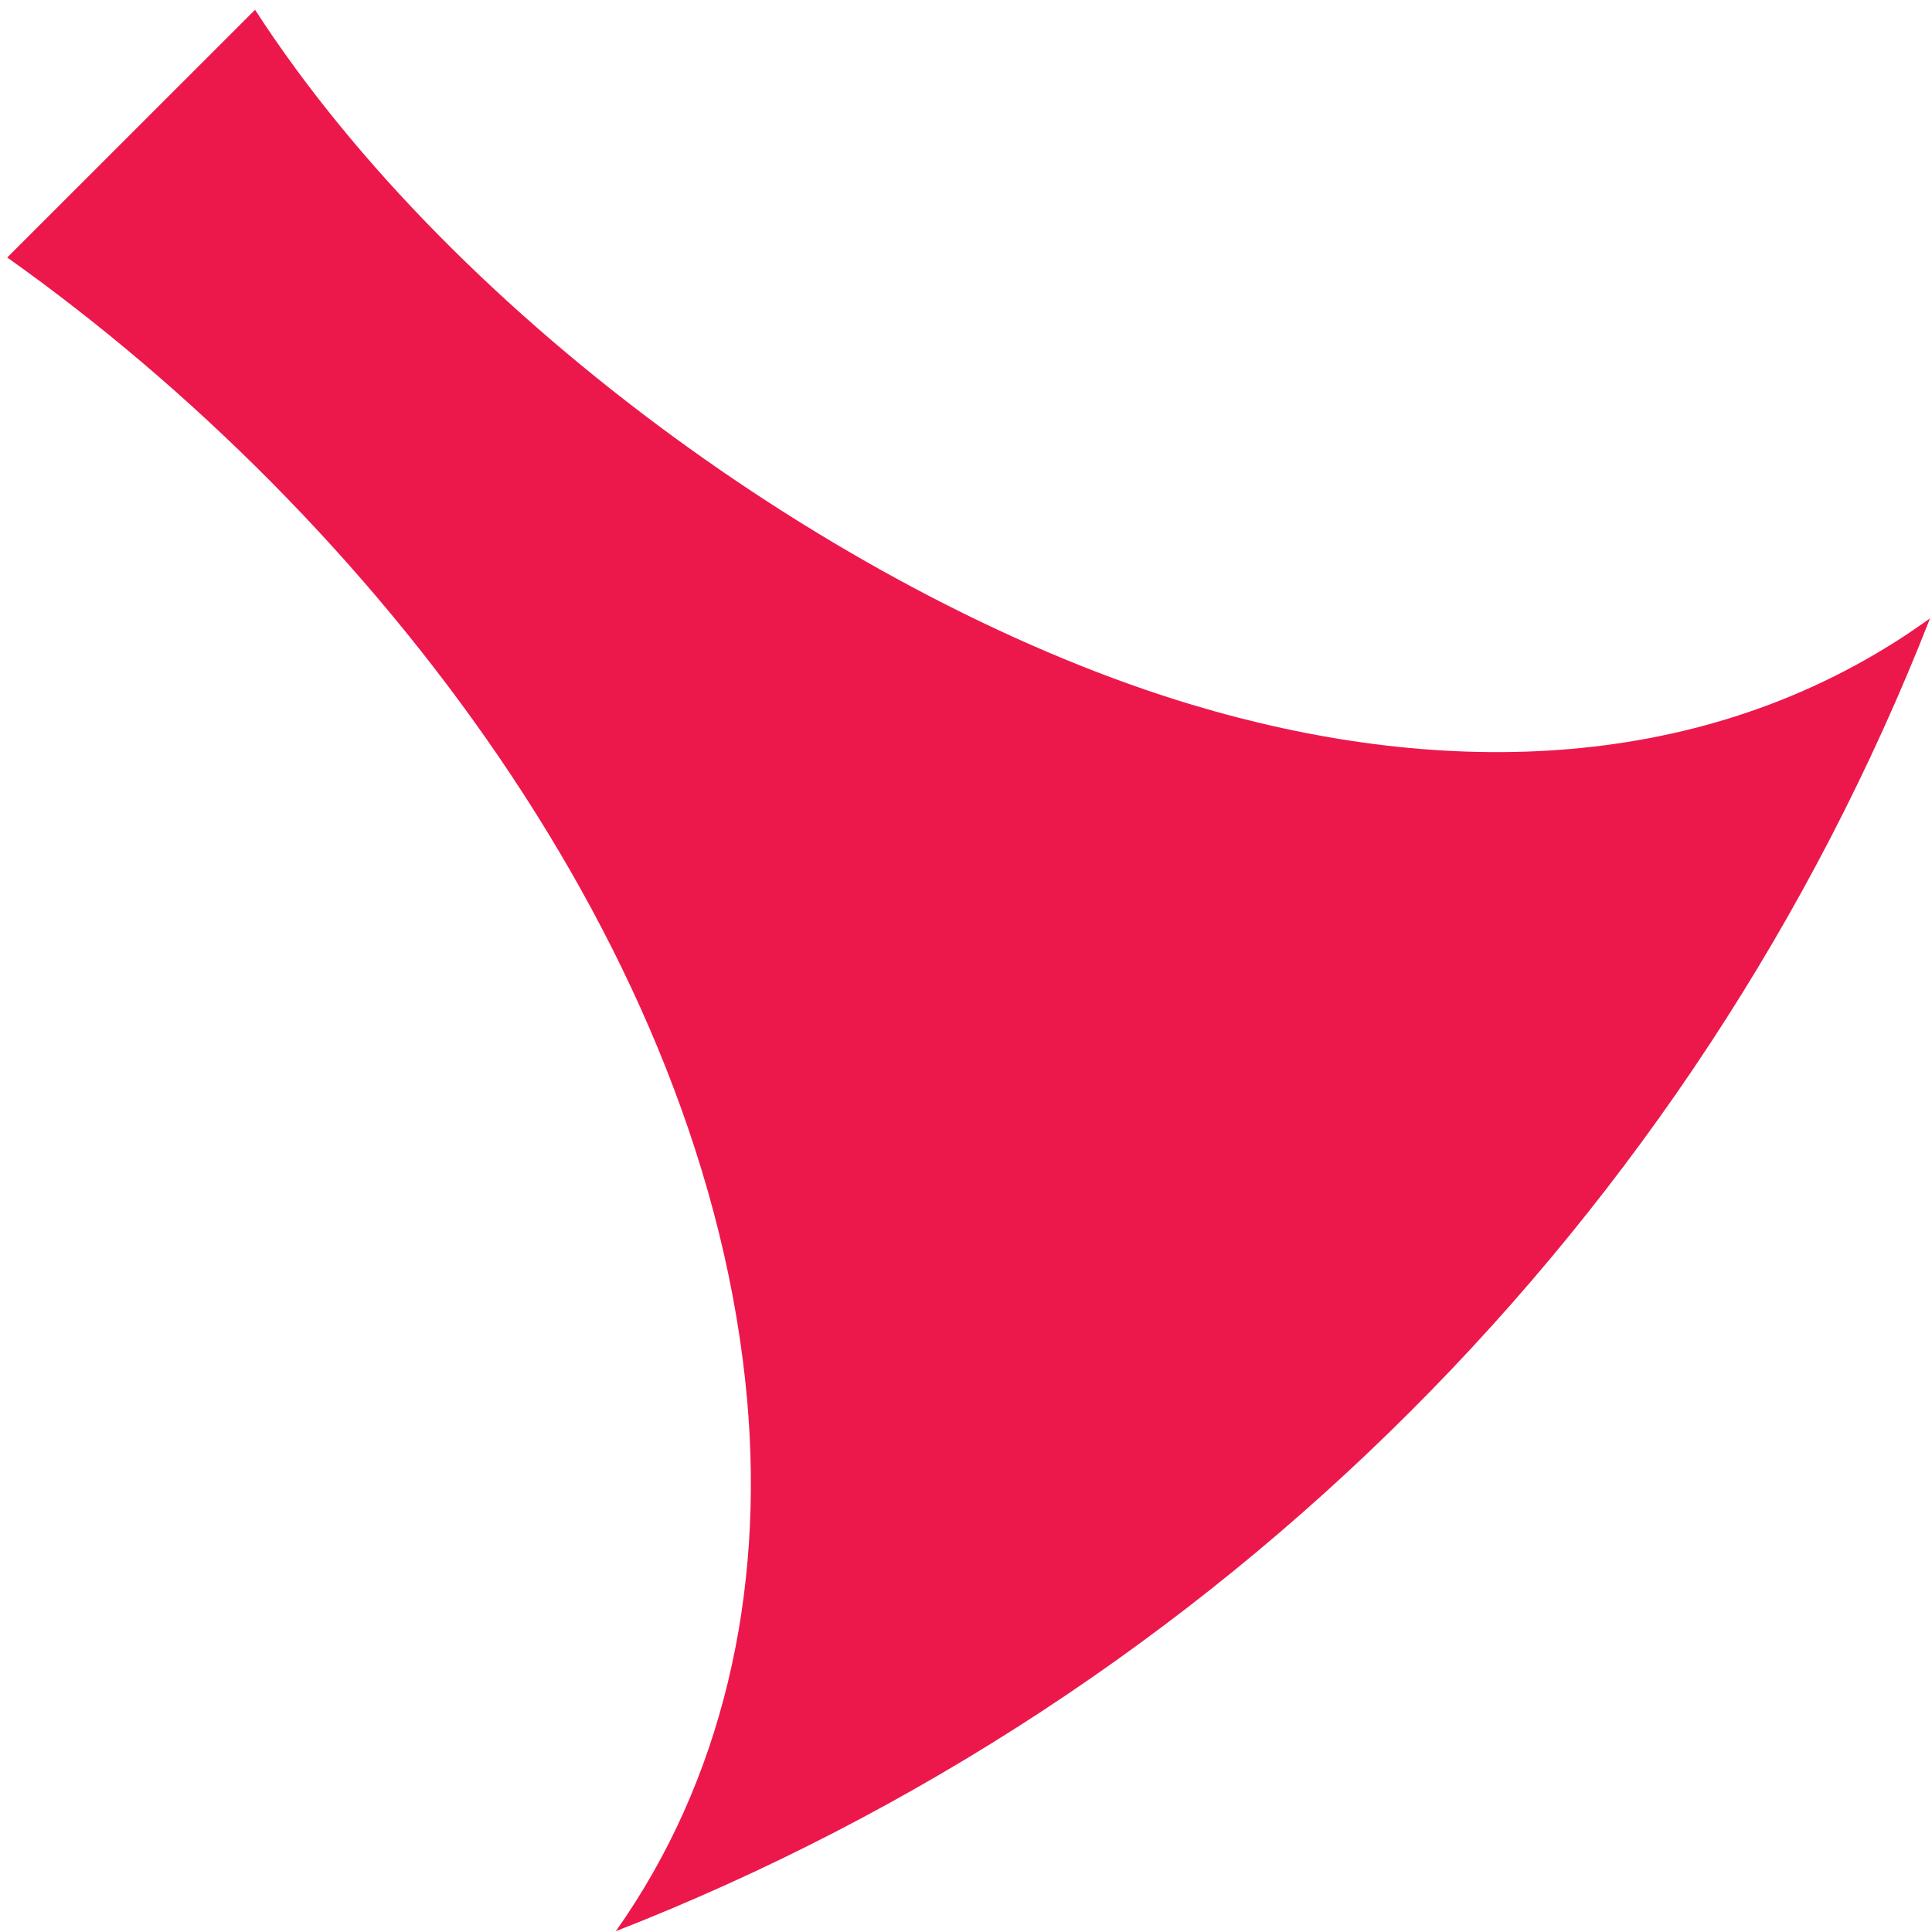 <svg width="135" height="135" viewBox="0 0 135 135" fill="none" xmlns="http://www.w3.org/2000/svg">
<path fill-rule="evenodd" clip-rule="evenodd" d="M134.854 43.232C118.428 85.156 84.997 118.549 43.03 134.944C50.518 124.363 53.393 111.376 52.212 97.876C49.426 66.4 26.002 36.082 0.505 17.993L17.823 0.684C31.908 22.471 59.745 42.185 83.303 49.247C100.086 54.281 118.228 54.259 133.249 44.324C133.784 43.967 134.319 43.589 134.832 43.232" fill="#EC184B"/>
</svg>
